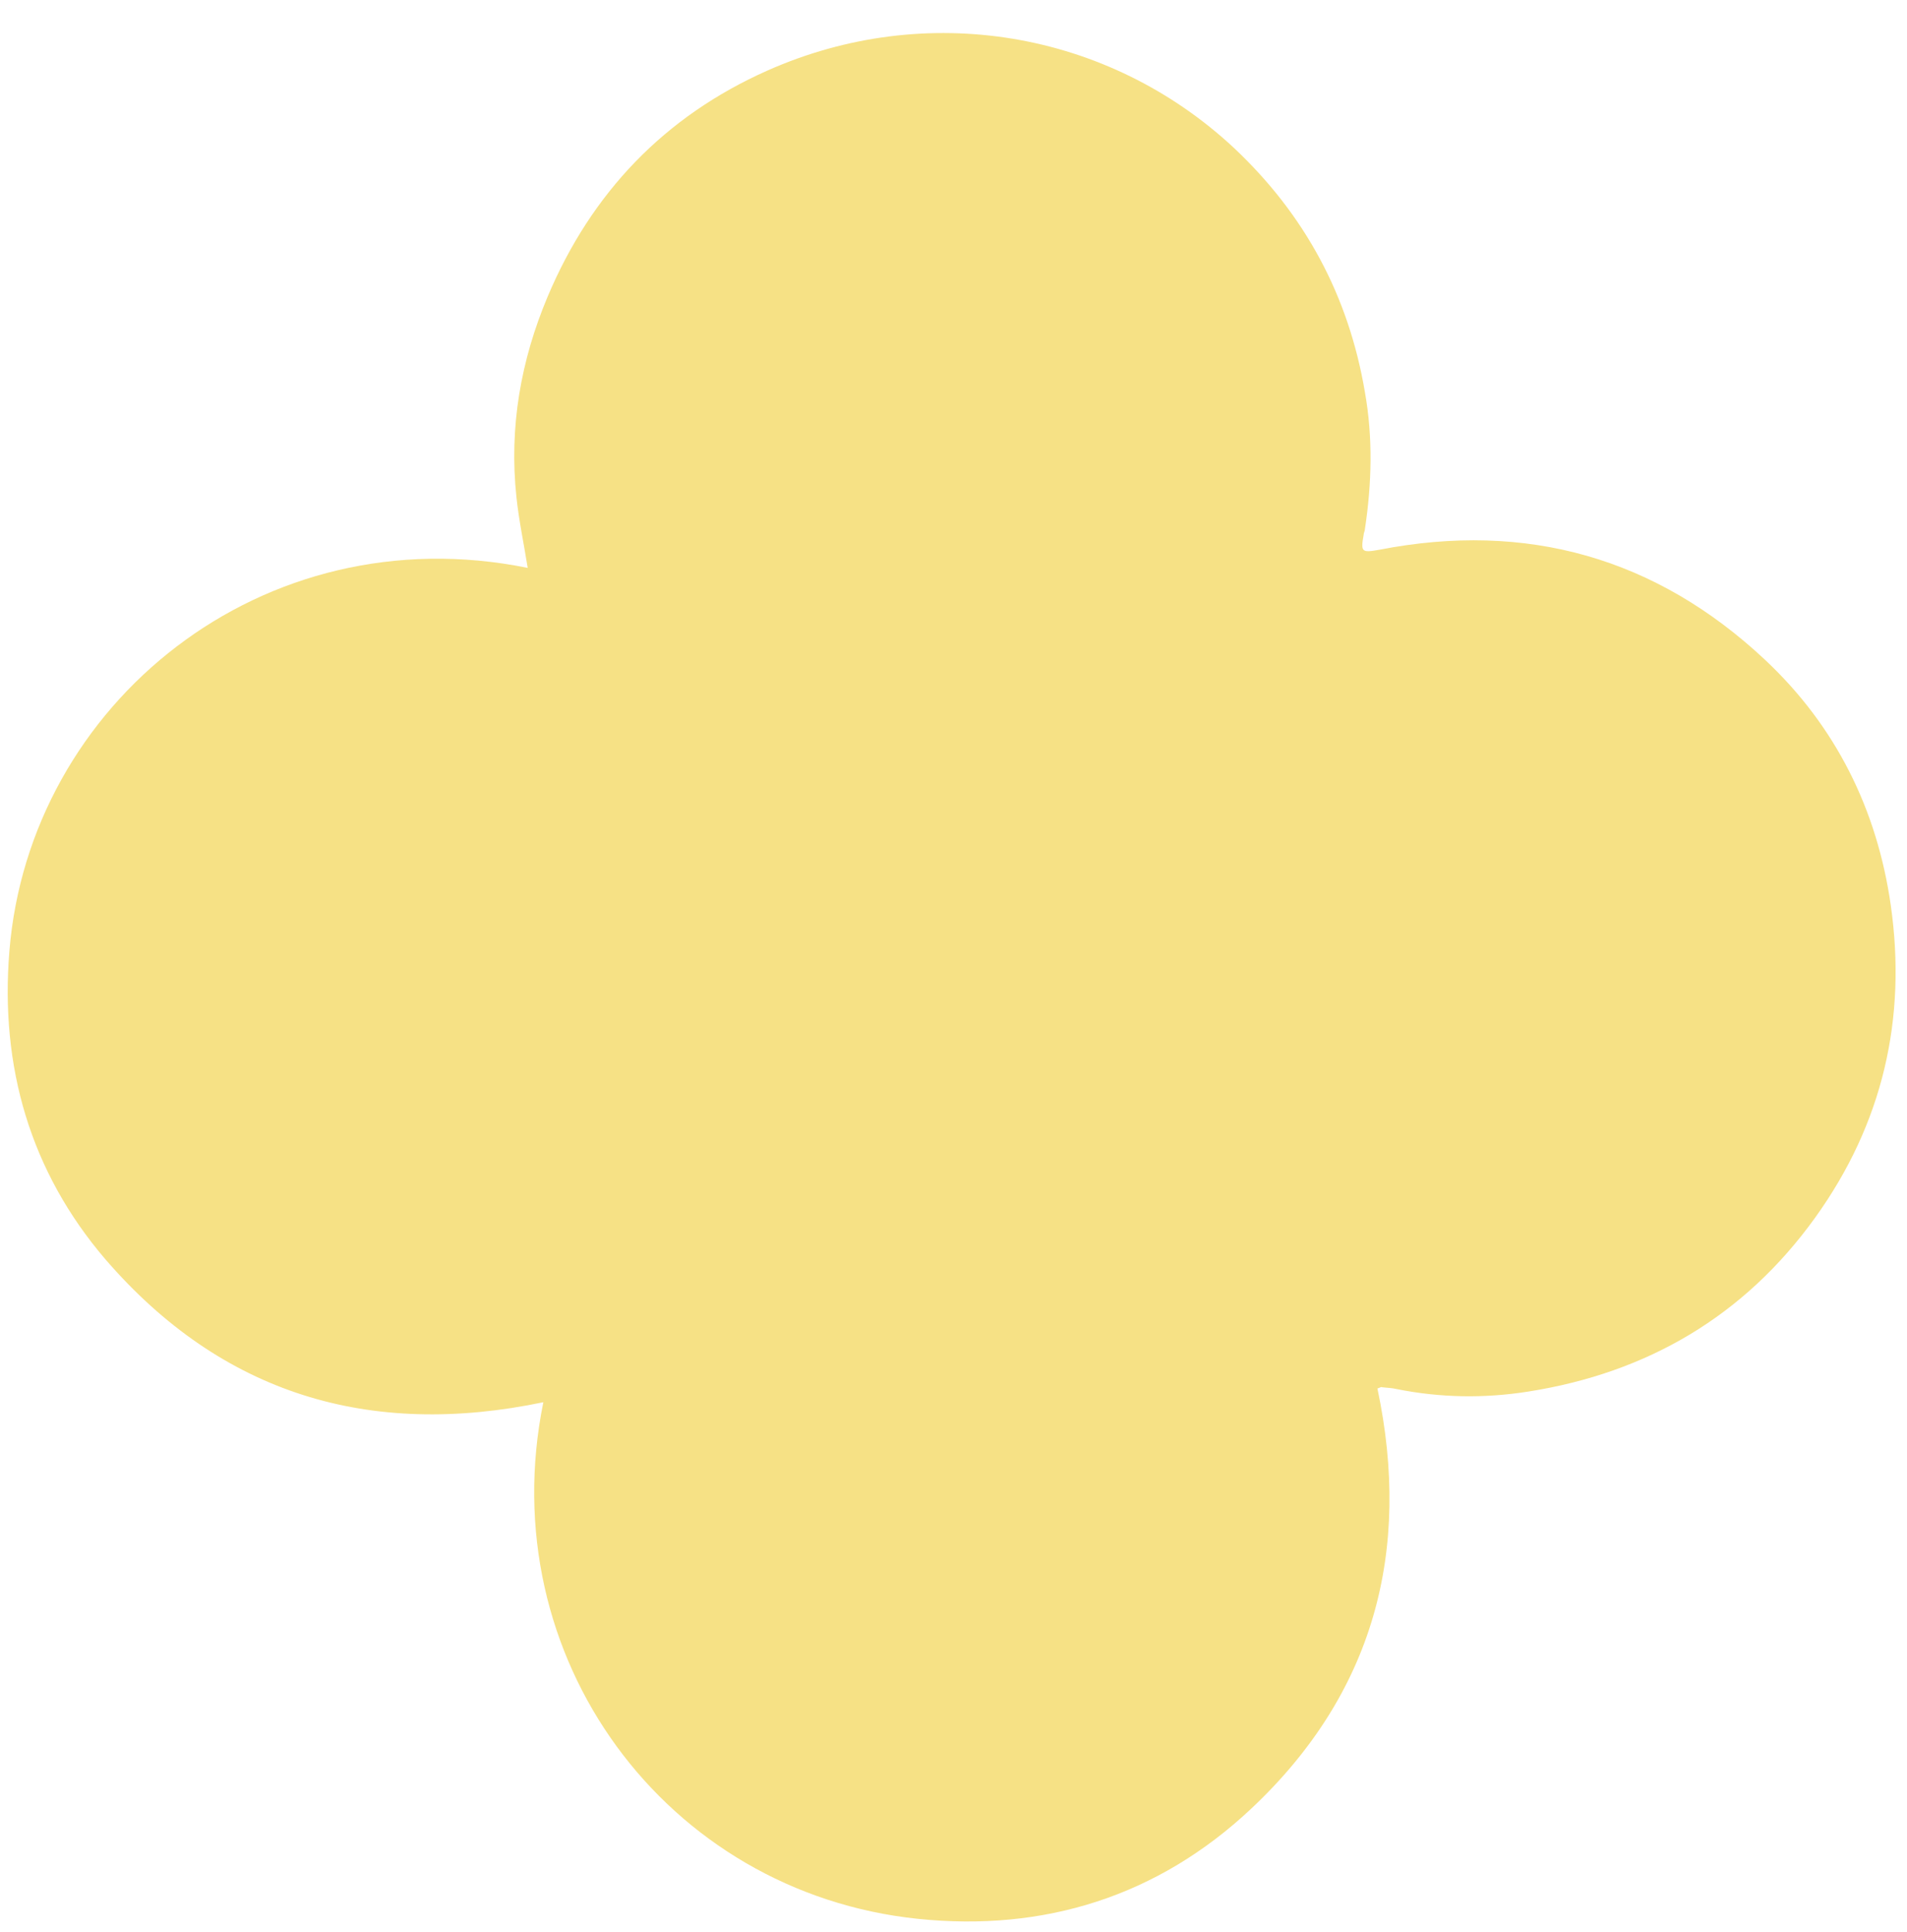 <?xml version="1.0" encoding="UTF-8" standalone="no"?><svg xmlns="http://www.w3.org/2000/svg" xmlns:xlink="http://www.w3.org/1999/xlink" fill="#000000" height="308.9" preserveAspectRatio="xMidYMid meet" version="1" viewBox="85.9 108.7 305.0 308.9" width="305" zoomAndPan="magnify"><g id="change1_1"><path d="M306.2,330.7c5.5,26-0.6,48.8-20.2,67.2c-14.9,14-33.1,19.7-53.3,17.6c-40.3-4.2-68.2-41.8-59.9-82.6 c-27.8,5.8-51.4-1.3-70-22.8c-12.1-14.1-16.9-30.9-15.4-49.3c3.2-39.6,40.5-69.9,82.9-61.3c-0.6-3.8-1.4-7.5-1.8-11.3 c-1.2-11.2,0.7-21.9,5-32.1c7-16.6,18.7-28.8,35.1-36.1c25.4-11.3,54.5-6.4,74.6,12.3c11.4,10.7,18.4,23.7,21,39.1 c1.3,7.3,1.1,14.6,0,21.9c0,0.3-0.2,0.6-0.2,0.9c-0.5,2.8-0.3,2.9,2.5,2.4c23.6-4.6,44.3,1.3,61.7,17.6 c11.3,10.6,17.9,23.9,20.1,39.2c2.6,18.2-1.3,35-12.1,50c-11.3,15.7-26.8,24.8-45.9,27.8c-7,1.1-14,1-21-0.4 c-0.8-0.2-1.6-0.2-2.4-0.3C306.8,330.4,306.6,330.6,306.2,330.7z" fill="#f6e185"/></g></svg>